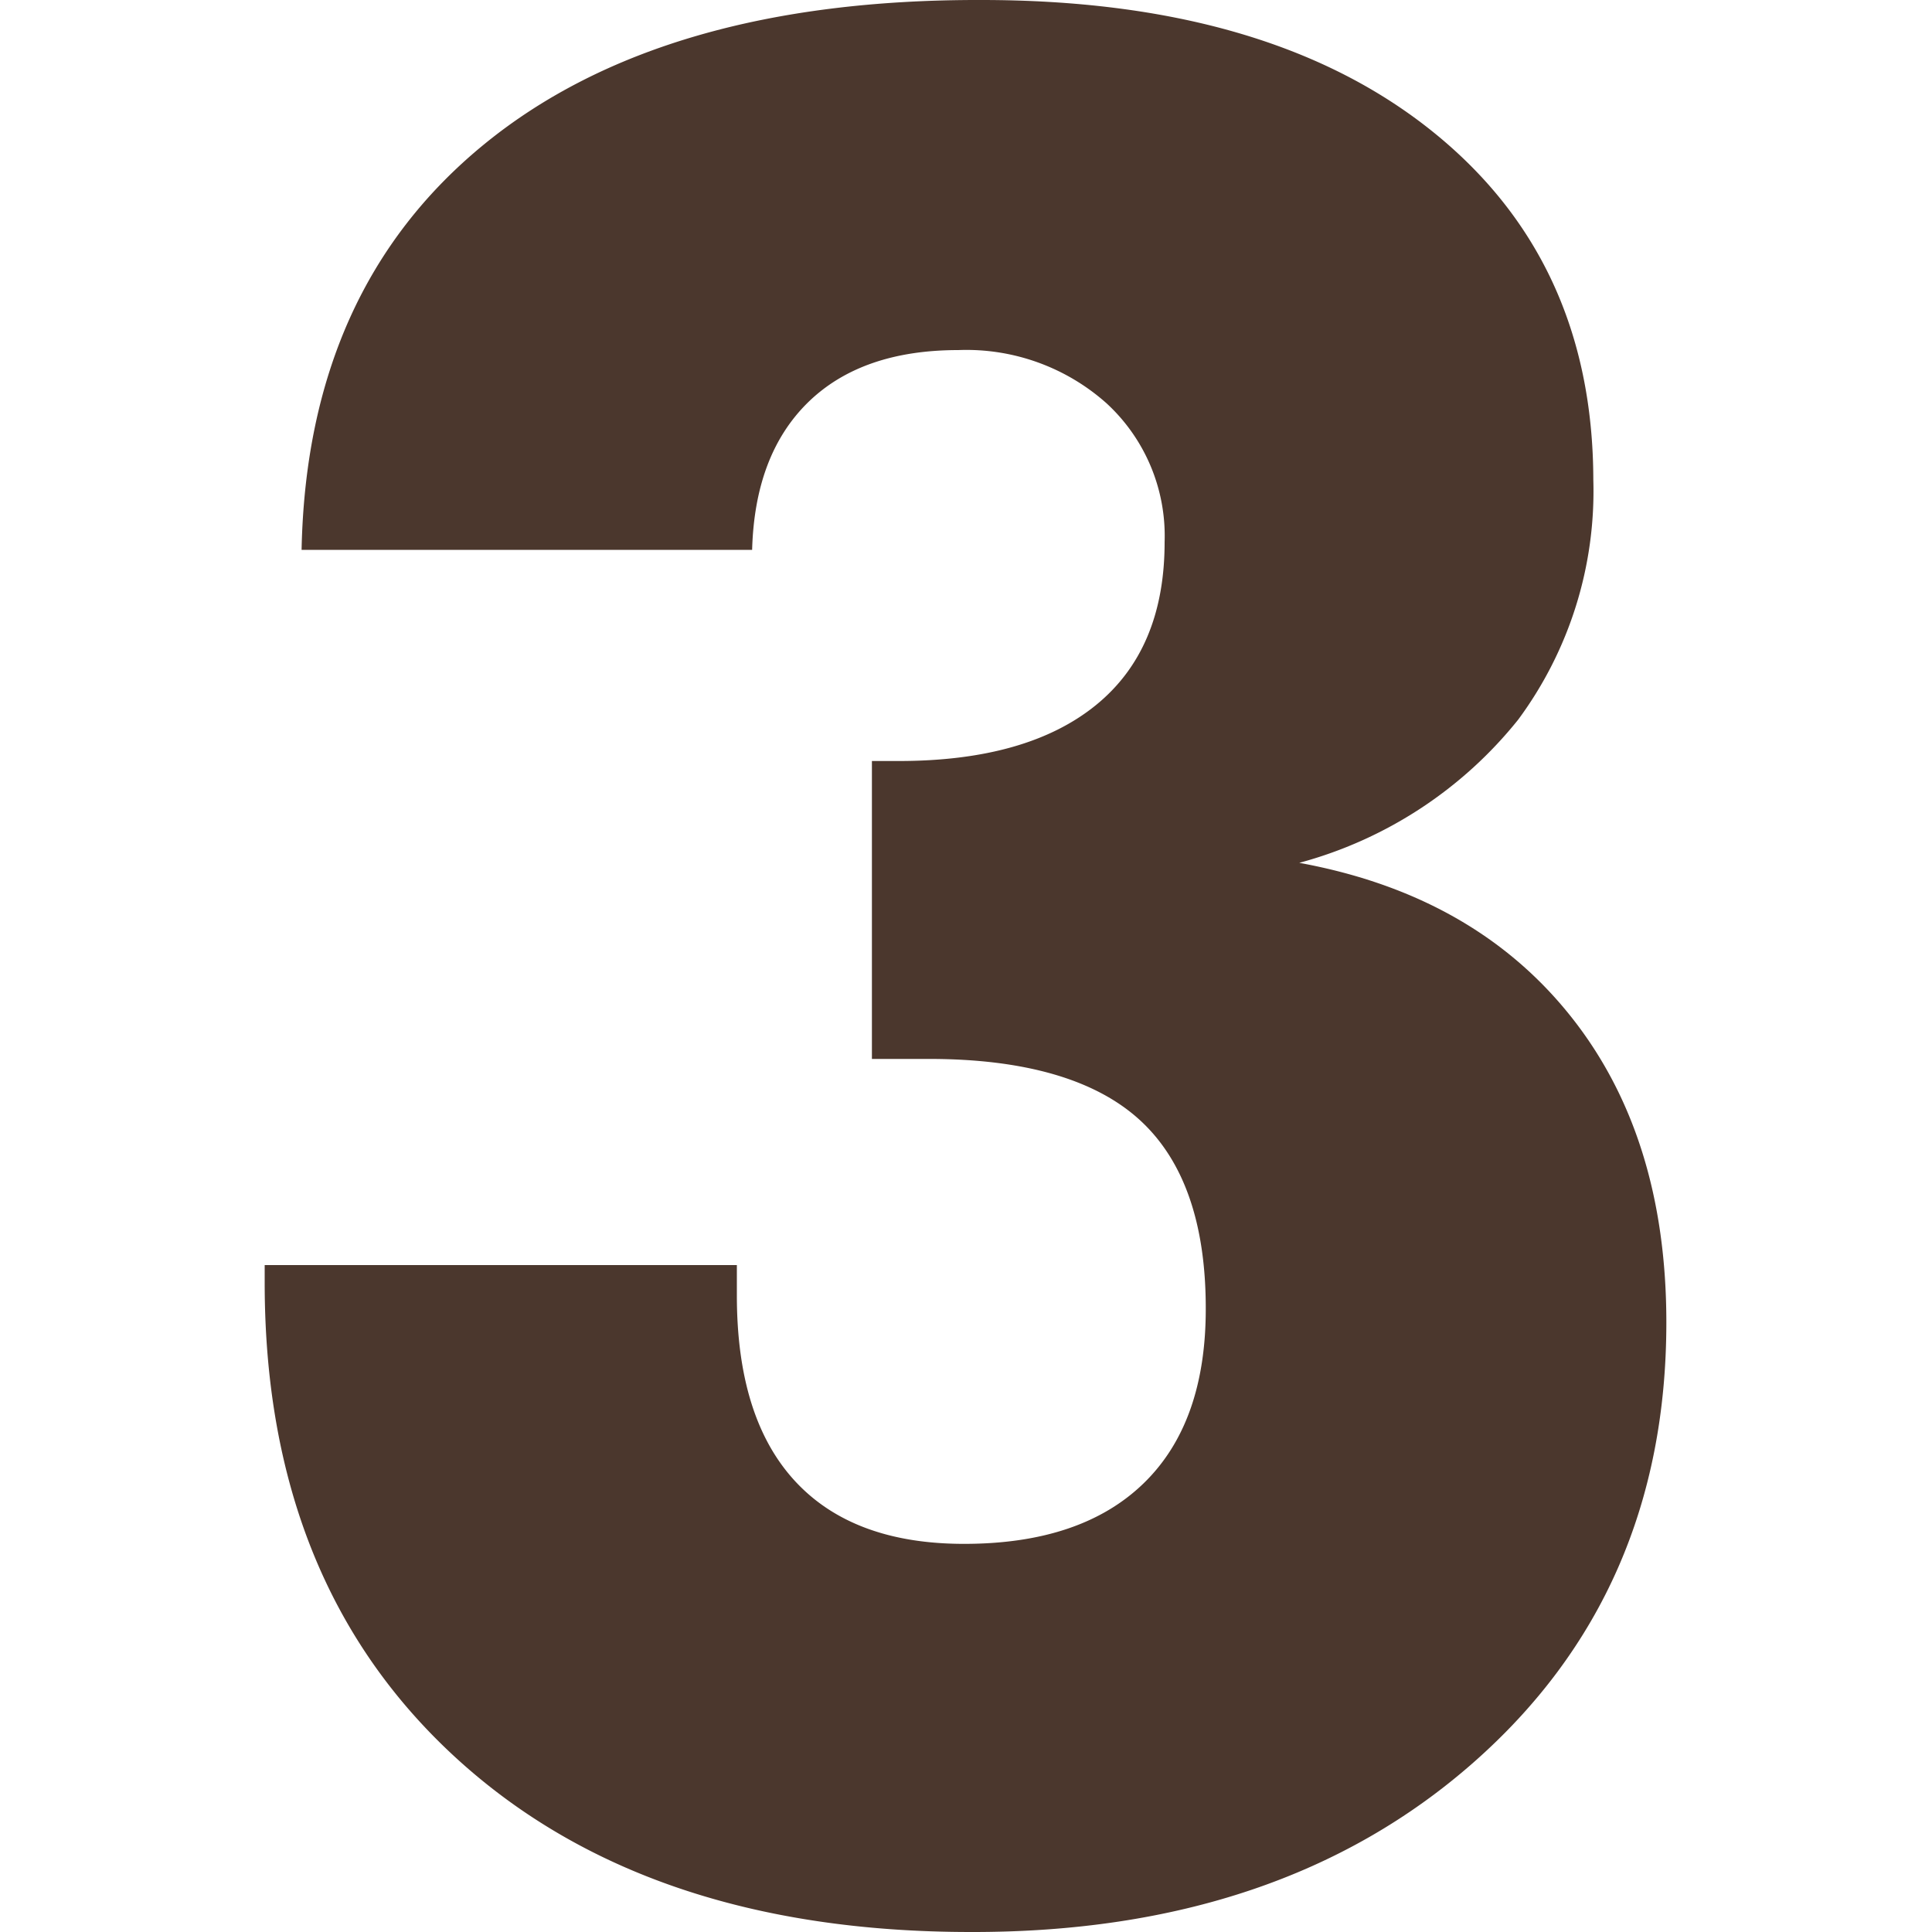 <svg xmlns="http://www.w3.org/2000/svg" viewBox="0 0 100 100"><defs><style>.cls-1{fill:#4b372d;}</style></defs><title>FIVLeón_3</title><g id="Layer_1" data-name="Layer 1"><path class="cls-1" d="M13.7,65.48H38.14v1.58q0,6.33,3,9.59t8.76,3.26q6.06,0,9.29-3.13t3.22-9.06c0-4.43-1.15-7.7-3.45-9.78S53,54.81,48.09,54.81c-.79,0-1.4,0-1.81,0l-1.15,0V39.39h1.38q6.65,0,10.21-2.89t3.56-8.44a9.33,9.33,0,0,0-3-7.18,10.9,10.9,0,0,0-7.68-2.76q-5,0-7.77,2.7c-1.84,1.8-2.81,4.34-2.9,7.64H15.61q.27-13.5,9.46-21T50.79,0Q65.55,0,74,6.69t8.47,18.15a19.89,19.89,0,0,1-3.89,12.41,21.76,21.76,0,0,1-11.33,7.41q9,1.65,14,7.88t5,15.91q0,14-10,22.79T50.26,100q-16.86,0-26.71-9.06T13.7,66.4Z"/></g></svg>